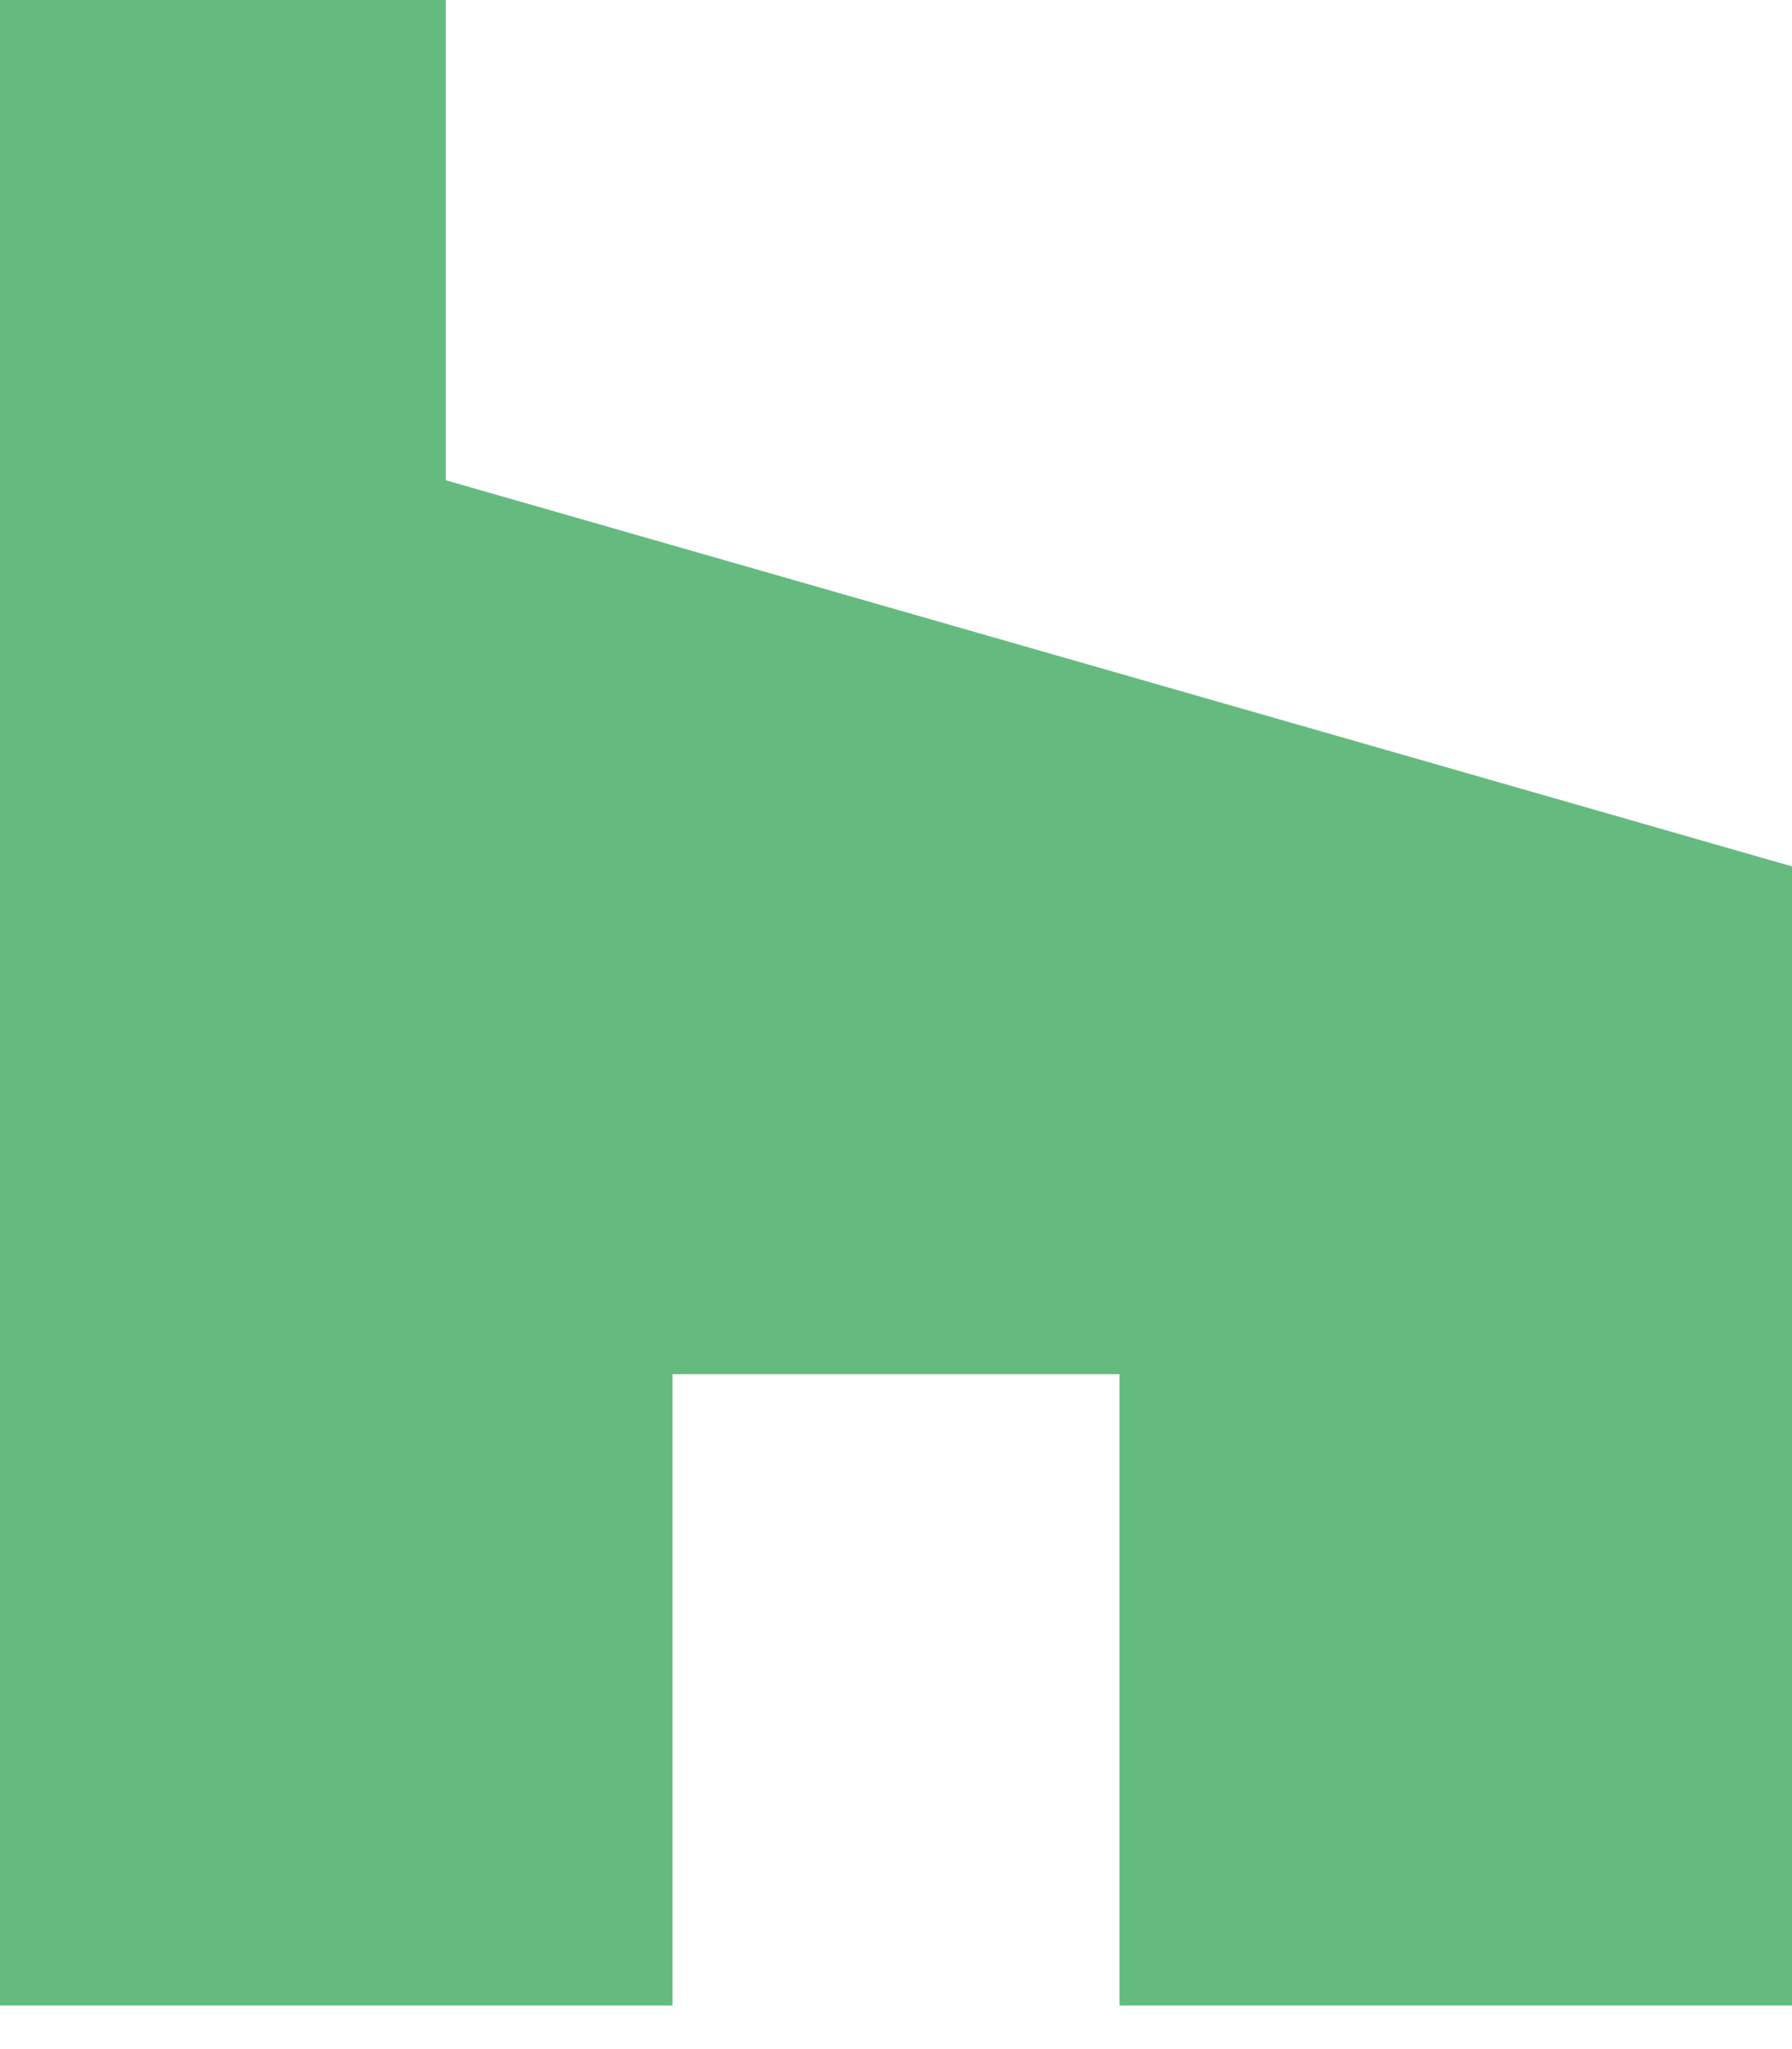 <svg width="14" height="16" viewBox="0 0 14 16" fill="none" xmlns="http://www.w3.org/2000/svg">
<rect width="14" height="16" fill="#E5E5E5"/>
<g clip-path="url(#clip0)">
<rect width="1440" height="1717" transform="translate(-457 -1634)" fill="#F5F5F5"/>
<rect x="-232" y="-1454" width="990" height="1537" fill="white"/>
<rect x="-226" y="-451" width="978" height="534" fill="#F5F5F5"/>
<rect x="-17" y="-16" width="48" height="48" fill="white"/>
<path d="M8.746 15.66H14V6.765L3.483 3.75V0H0V15.66H5.254V10.73H8.746V15.66Z" fill="#65BB7F"/>
</g>
<defs>
<clipPath id="clip0">
<rect width="1440" height="1717" fill="white" transform="translate(-457 -1634)"/>
</clipPath>
</defs>
</svg>

